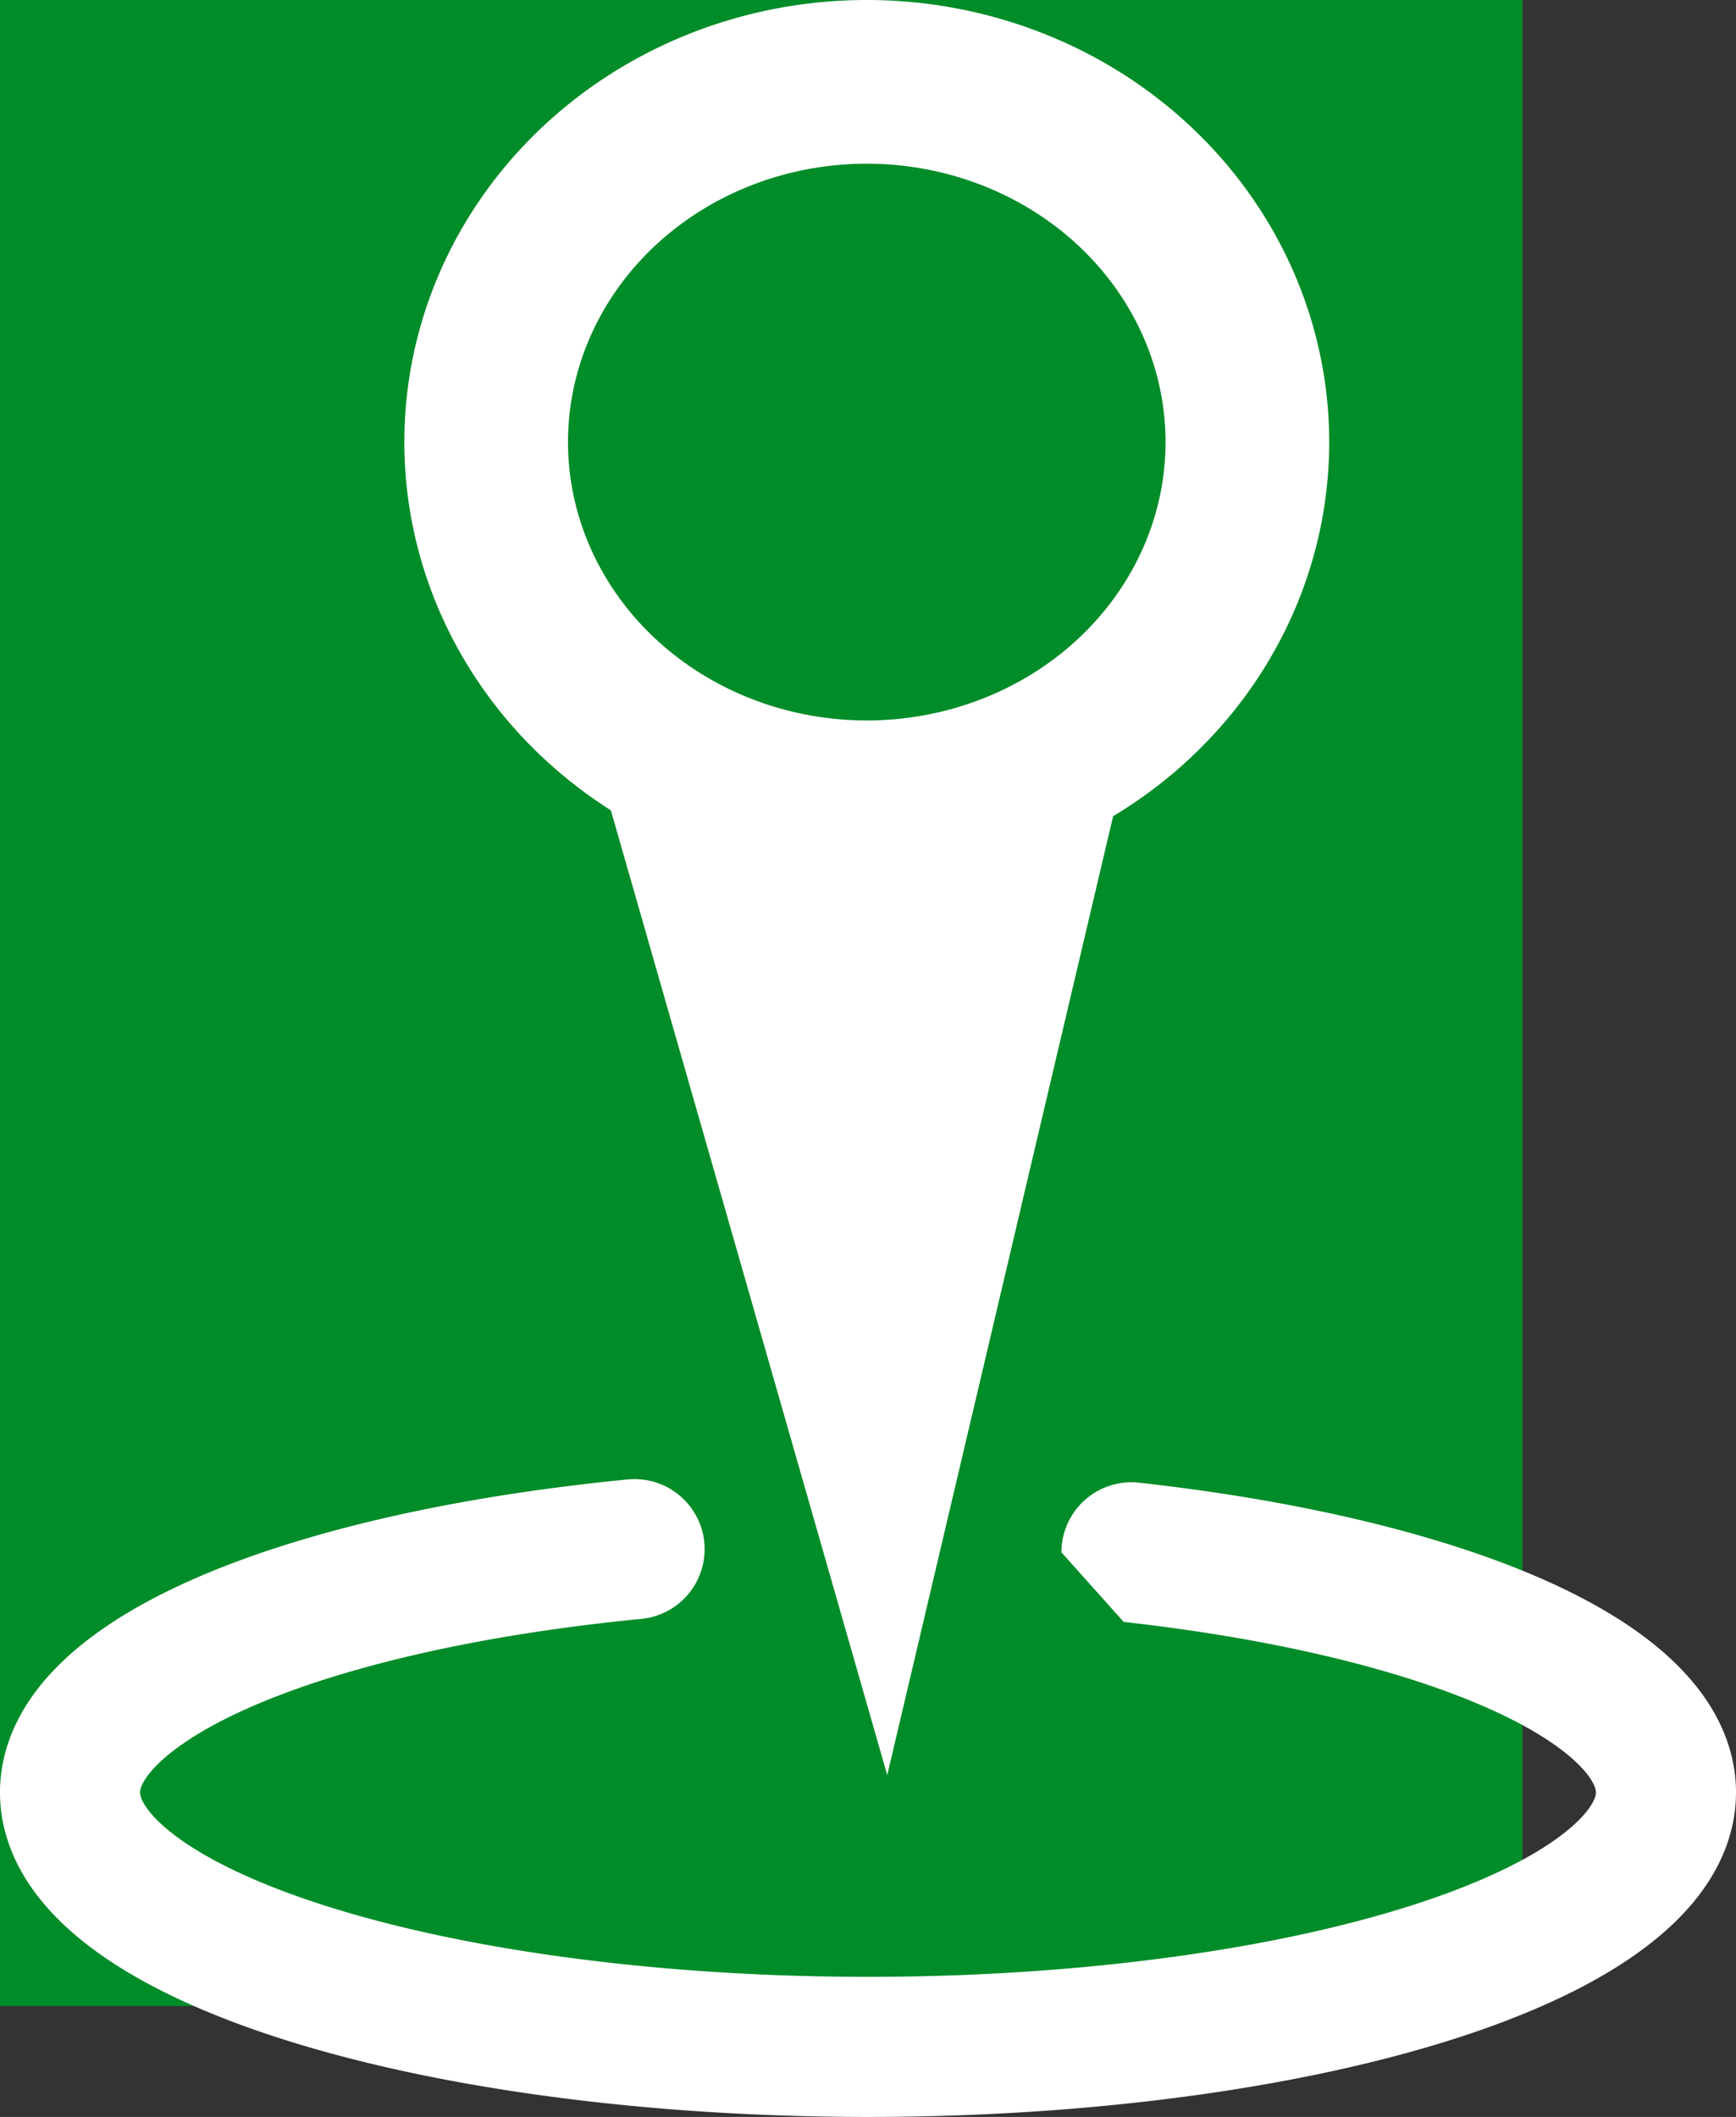 <?xml version="1.0" encoding="UTF-8" standalone="no"?>
<svg
   xmlns:dc="http://purl.org/dc/elements/1.1/"
   xmlns:cc="http://creativecommons.org/ns#"
   xmlns:rdf="http://www.w3.org/1999/02/22-rdf-syntax-ns#"
   xmlns:svg="http://www.w3.org/2000/svg"
   xmlns="http://www.w3.org/2000/svg"
   viewBox="0 0 198.882 242.47"
   version="1.1"
   id="svg2"
   height="258.635"
   width="212.141">
  <rect x="0" y="0" width="198.882" height="242.47" fill="#333333" stroke="none"/>
  <defs
     id="defs4" />
  <g
     transform="translate(-262.594,-307.4)"
     id="layer1">
    <g
       style="fill:#0000be;fill-opacity:1;stroke:#ffffff;stroke-opacity:1"
       transform="translate(-160.623,-156.756)"
       id="layer1-7">
      <flowRoot
         xml:space="preserve"
         id="flowRoot3837"
         style="font-style:normal;font-weight:normal;font-size:120px;line-height:125%;font-family:Sans;letter-spacing:0px;word-spacing:0px;fill:#000000;fill-opacity:1;stroke:none;stroke-opacity:1"
         transform="translate(60.428,72.03)"><flowRegion
           id="flowRegion3839"><rect
             id="rect3841"
             width="180"
             height="185.714"
             x="362.857"
             y="815.219"
             style="font-size:120px" /></flowRegion><flowPara
           id="flowPara3843" /></flowRoot>
      <flowRoot
         transform="translate(309.159,380.071)"
         xml:space="preserve"
         id="flowRoot3845"
         style="font-style:normal;font-weight:normal;font-size:9px;line-height:125%;font-family:Sans;letter-spacing:0px;word-spacing:0px;fill:#000000;fill-opacity:1;stroke:none;stroke-width:1px;stroke-linecap:butt;stroke-linejoin:miter;stroke-opacity:1"><flowRegion
           id="flowRegion3847"><rect
             id="rect3849"
             width="122.857"
             height="135.714"
             x="370"
             y="816.648" /></flowRegion><flowPara
           id="flowPara3851" /></flowRoot>
      <flowRoot
         xml:space="preserve"
         id="flowRoot3853"
         style="font-style:normal;font-weight:normal;font-size:130px;line-height:125%;font-family:Sans;letter-spacing:0px;word-spacing:0px;fill:#008c28;fill-opacity:1;stroke:none;stroke-opacity:1"
         transform="matrix(1.685,0,0,1.614,-201.533,-808.595)"><flowRegion
           id="flowRegion3855"><rect
             id="rect3857"
             width="131.429"
             height="142.857"
             x="342.857"
             y="788.076"
             style="font-size:130px;fill:#008c28;fill-opacity:1" /></flowRegion><flowPara
           id="flowPara3859"
           style="font-weight:bold;-inkscape-font-specification:'Sans Bold';fill:#008c28;fill-opacity:1">H</flowPara></flowRoot>
      <g
         transform="translate(-116.554,-46.211)"
         id="g5111">
        <g
           id="g5131">
          <path
             d="m 682.667,560.215 a 43.603,41.259 0 0 1 -42.752,42.038 43.603,41.259 0 0 1 -44.438,-40.442 43.603,41.259 0 0 1 42.726,-42.061 43.603,41.259 0 0 1 44.462,40.418"
             id="path5093"
             style="fill:none;fill-opacity:1;stroke:#ffffff;stroke-width:18.75;stroke-linecap:round;stroke-linejoin:bevel;stroke-miterlimit:4;stroke-dasharray:none;stroke-opacity:1" />
          <path
             id="path5095"
             d="m 608.604,599.171 32.812,114.509 27.455,-116.518 z"
             style="fill:#ffffff;stroke:none;stroke-width:0.938px;stroke-linecap:butt;stroke-linejoin:miter;stroke-opacity:1" />
        </g>
      </g>
      <path
         id="path5099"
         style="fill:none;fill-opacity:1;stroke:#ffffff;stroke-width:16.047;stroke-linecap:round;stroke-linejoin:bevel;stroke-miterlimit:4;stroke-dasharray:none;stroke-opacity:1"
         d="m 614.059,668.906 a 91.419,29.142 0 0 1 -89.634,29.692 91.419,29.142 0 0 1 -93.169,-28.564 91.419,29.142 0 0 1 64.659,-28.439 m 56.925,0.359 a 91.419,29.142 0 0 1 61.217,26.919" />
    </g>
  </g>
</svg>
